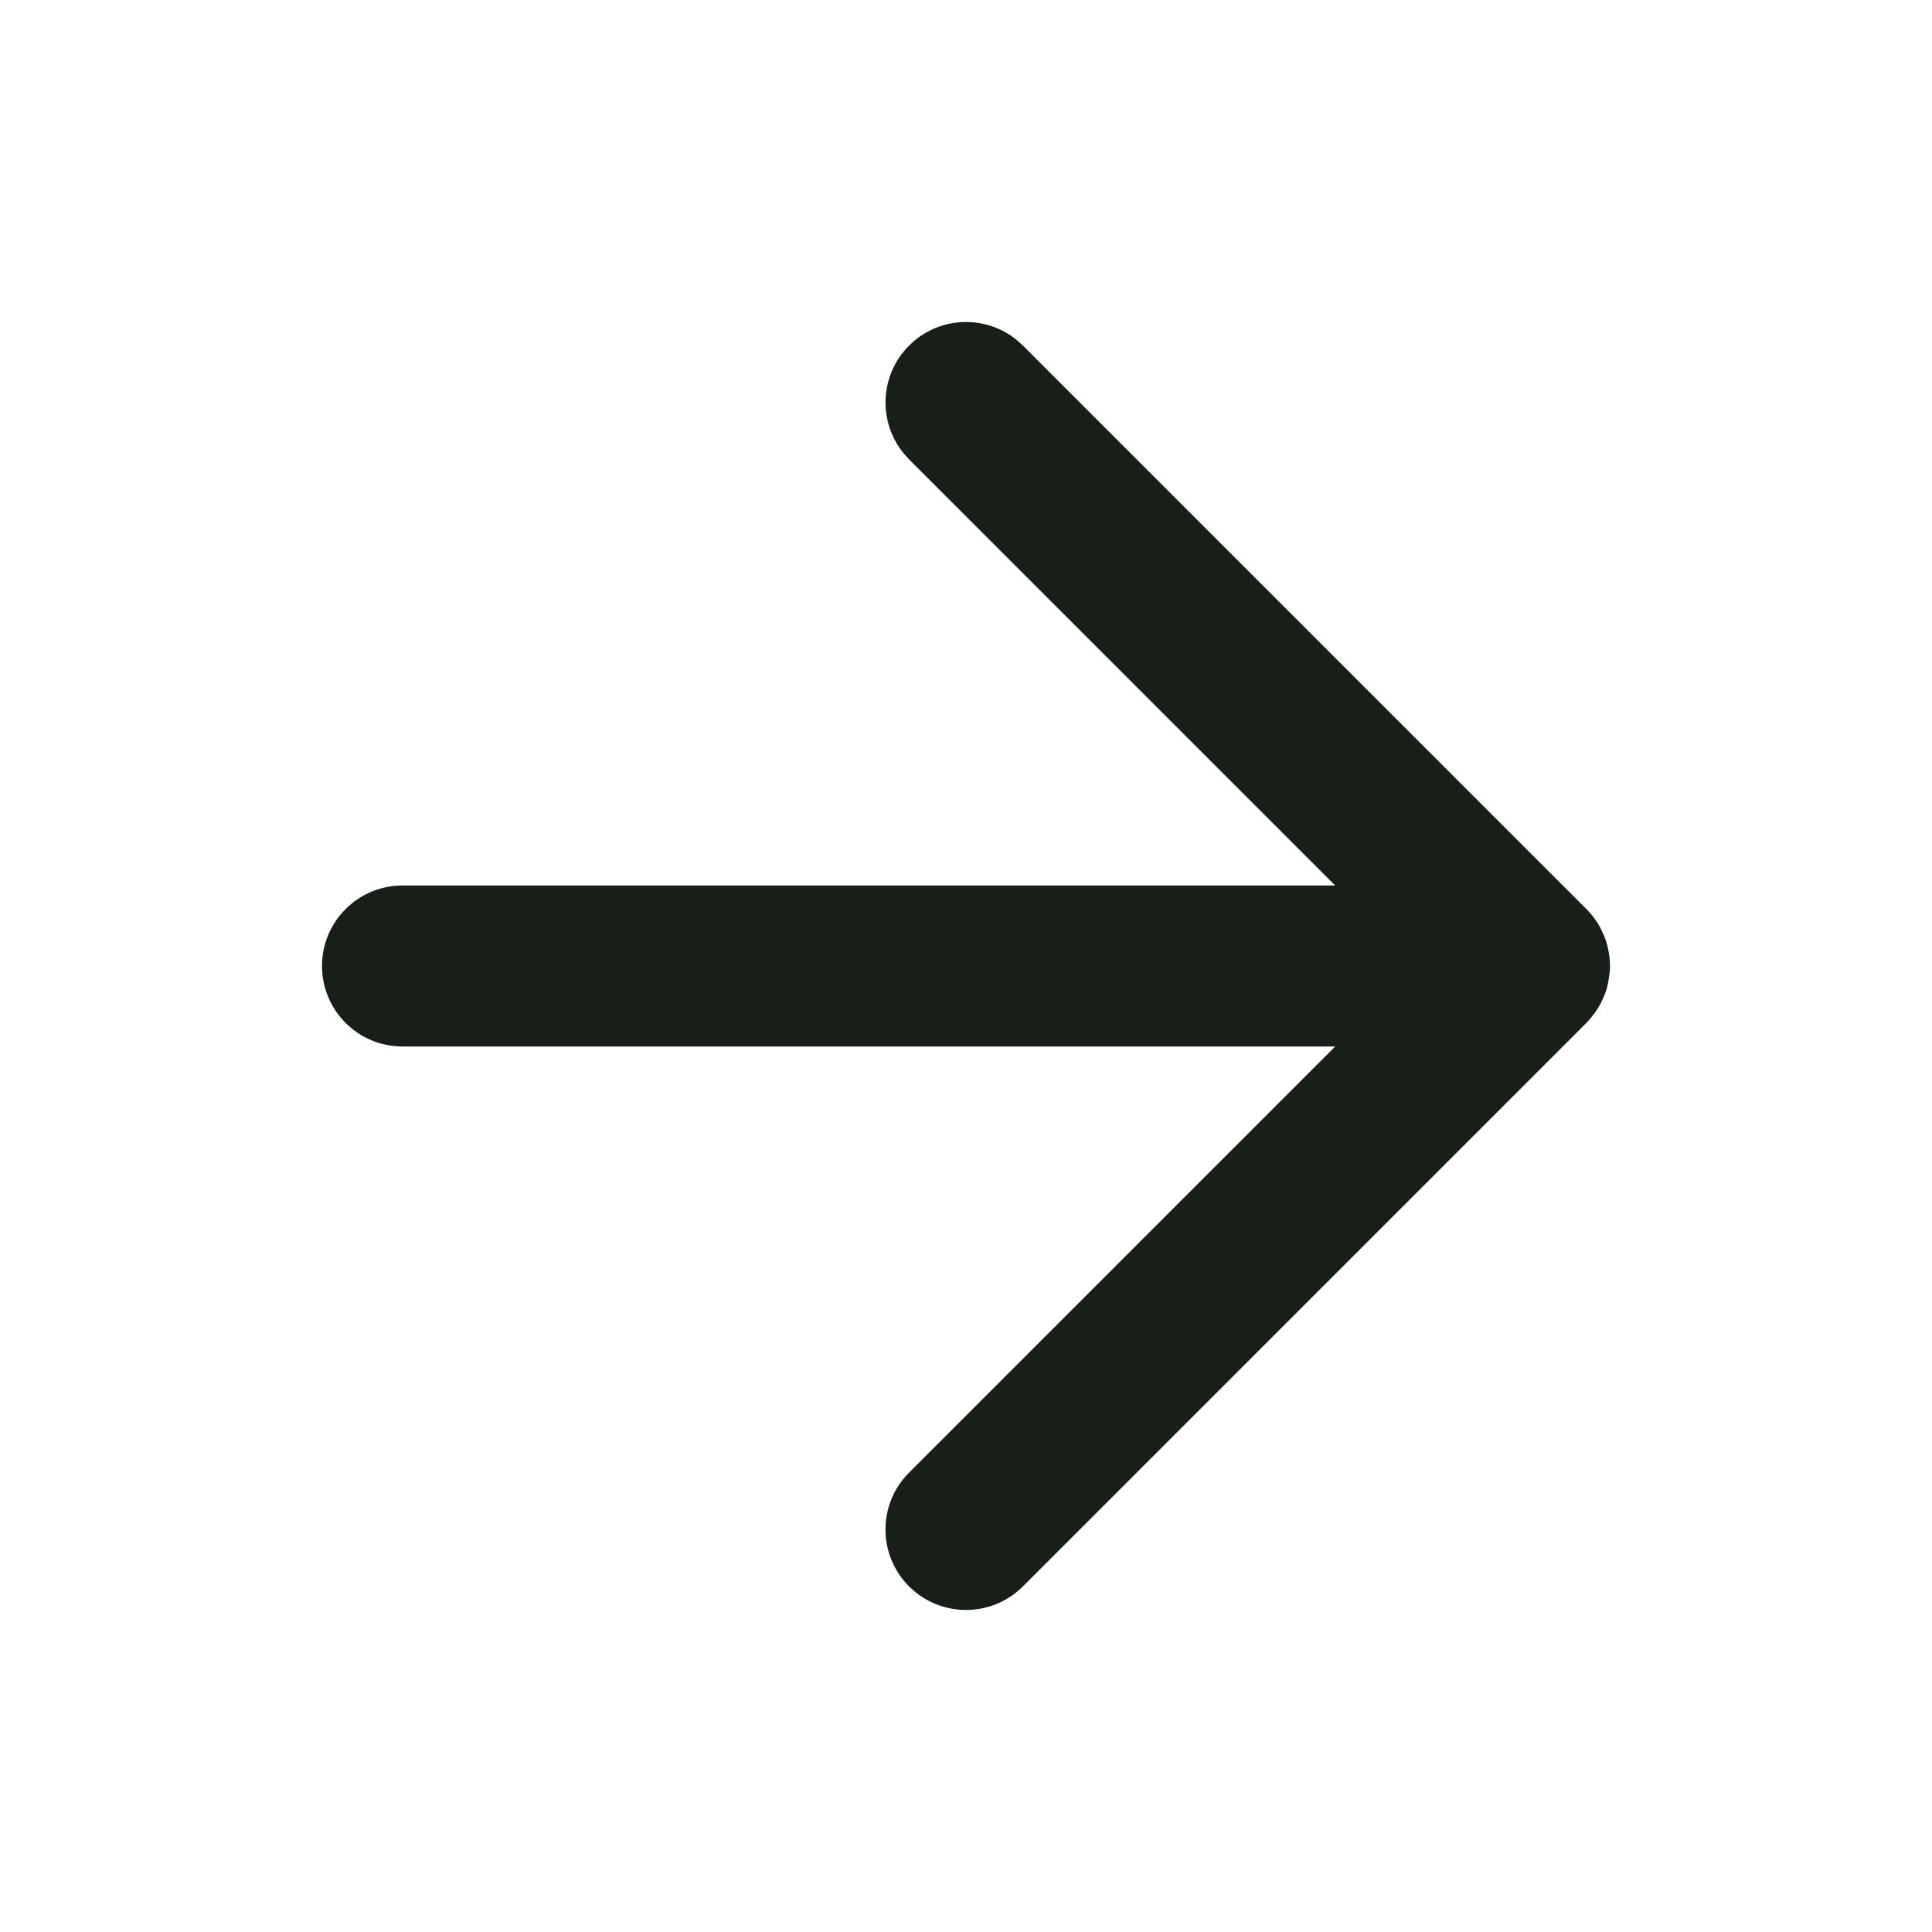 <svg width="24" height="24" viewBox="0 0 24 24" fill="none" xmlns="http://www.w3.org/2000/svg">
<path d="M11.293 4.293C11.659 3.927 12.238 3.904 12.631 4.224L12.707 4.293L19.707 11.293C19.755 11.341 19.798 11.393 19.835 11.45C19.86 11.487 19.881 11.526 19.9 11.566C19.922 11.611 19.941 11.658 19.956 11.707C19.962 11.727 19.967 11.748 19.972 11.768C19.989 11.843 20 11.92 20 12C20 12.056 19.993 12.111 19.984 12.165C19.977 12.207 19.969 12.25 19.956 12.292C19.941 12.34 19.922 12.387 19.9 12.432C19.894 12.447 19.886 12.46 19.879 12.474C19.851 12.526 19.818 12.574 19.782 12.62C19.759 12.65 19.735 12.679 19.707 12.707L12.707 19.707C12.316 20.097 11.684 20.097 11.293 19.707C10.902 19.316 10.902 18.683 11.293 18.293L16.586 13H5C4.448 13 4 12.552 4 12C4 11.447 4.448 11 5 11H16.586L11.293 5.707L11.225 5.631C10.904 5.238 10.927 4.659 11.293 4.293Z" fill="#181F18"/>
</svg>
